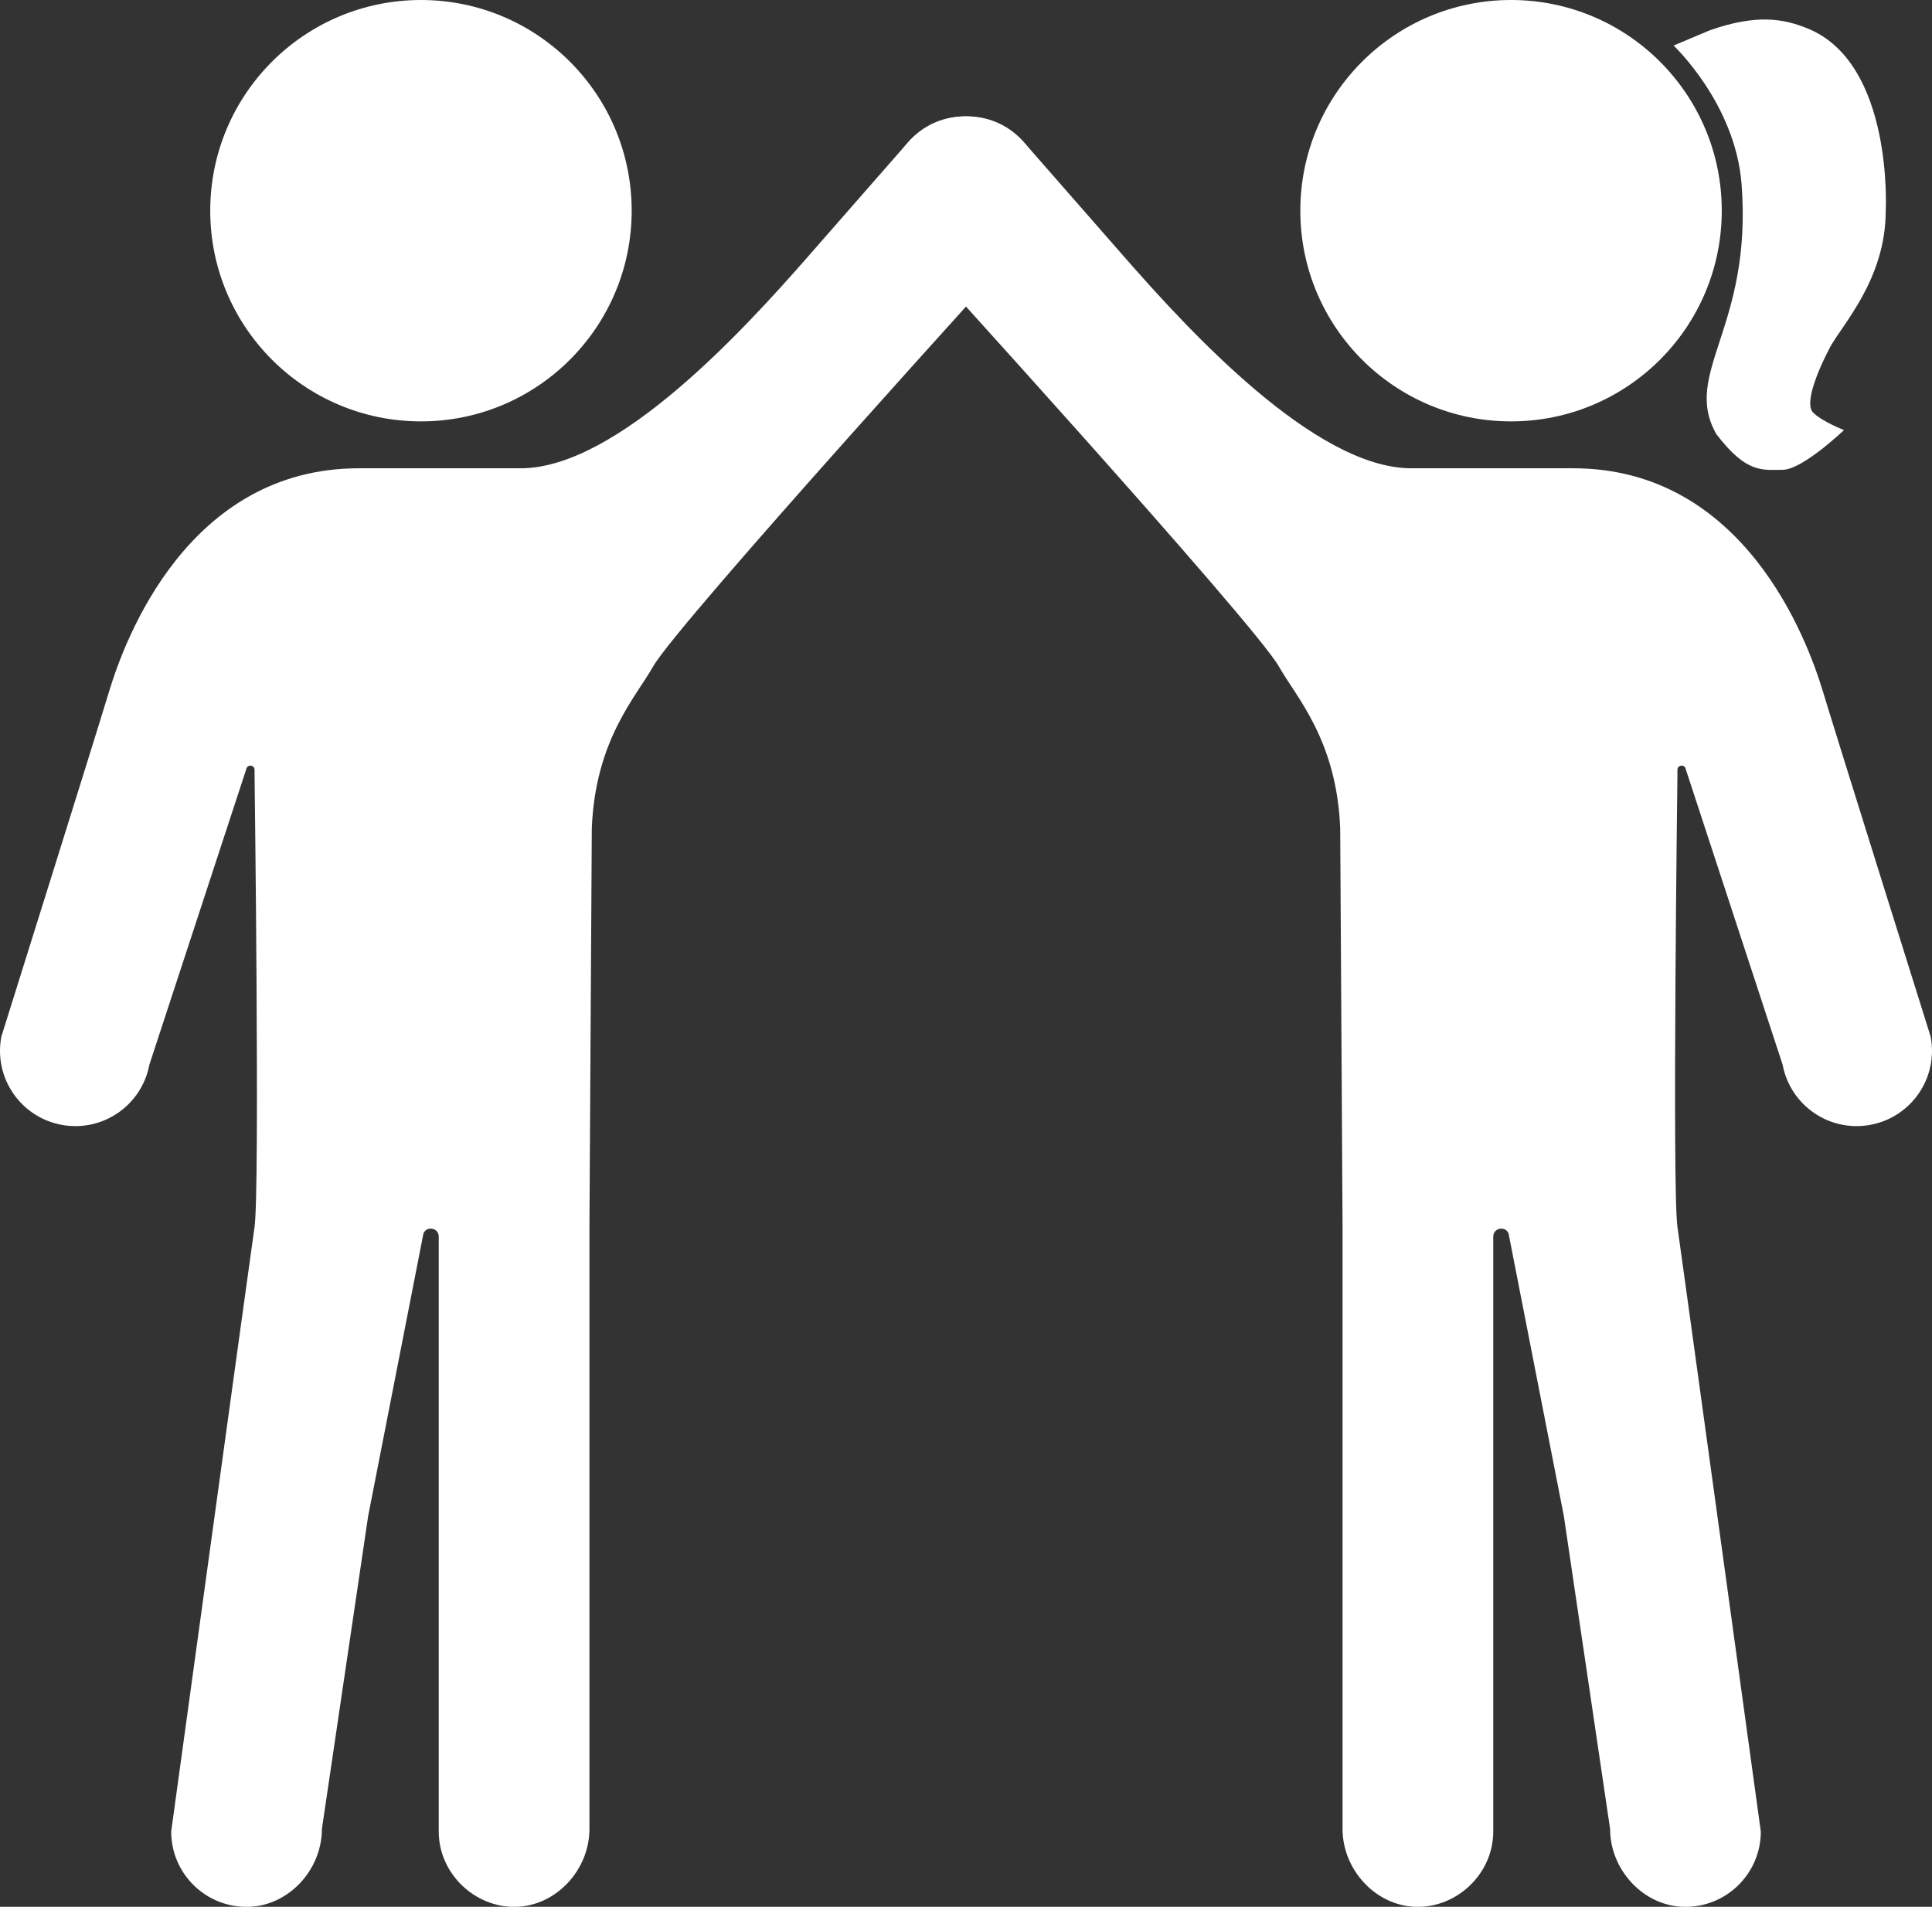 <?xml version="1.0" encoding="UTF-8"?><svg id="Layer_2" xmlns="http://www.w3.org/2000/svg" viewBox="0 0 278.08 274.49"><rect x="0" y="0" width="278.08" height="274.49" fill="#333333" stroke="none"/><g id="Layer_1-2"><g><g><circle cx="60.59" cy="30.33" r="30.33" fill="#fff"/><path d="M.19,149.24s13.29-42.37,15.53-49.76c2.24-7.39,11.32-32.07,35.94-32.07h9.09s9.09,0,9.09,0h5.11c13.93,0,32.19-20.01,41.37-30.5l14.18-16.2c4-4.57,11.01-5.36,15.65-1.44s5.25,11.06,1.19,15.7c0,0-49.8,54.71-53.35,61-2.48,4.39-8.32,10.57-8.81,23.3l-.34,57.34v86.69c0,5.86-4.78,11.09-10.64,11.2s-11.05-4.79-11.05-10.84v-85.65c0-1.24-1.7-1.6-2.2-.46l-7.96,40.69-6.66,45.06c0,5.86-4.78,11.09-10.64,11.2-6.08,.11-11.05-4.79-11.05-10.84,0,0,11.23-81.7,12-87.05s0-65.19,0-65.19v-.6c0-.73-1.06-.83-1.19-.11l-13.95,42.56c-1.11,5.89-6.78,9.76-12.66,8.65-5.89-1.11-9.76-6.78-8.65-12.66Z" fill="#fff"/></g><g><circle cx="217.49" cy="30.33" r="30.33" fill="#fff"/><path d="M277.89,149.24s-13.29-42.37-15.53-49.76-11.32-32.07-35.94-32.07h-9.09s-9.09,0-9.09,0h-5.11c-13.93,0-32.19-20.01-41.37-30.5l-14.18-16.2c-4-4.57-11.01-5.36-15.65-1.44s-5.25,11.06-1.19,15.7c0,0,49.8,54.71,53.35,61,2.48,4.39,8.32,10.57,8.81,23.3l.34,57.34v86.69c0,5.86,4.78,11.09,10.64,11.2s11.05-4.79,11.05-10.84v-85.65c0-1.24,1.7-1.6,2.2-.46l7.96,40.69,6.66,45.06c0,5.86,4.78,11.09,10.64,11.2,6.08,.11,11.05-4.79,11.05-10.84,0,0-11.23-81.7-12-87.05s0-65.19,0-65.19v-.6c0-.73,1.06-.83,1.19-.11l13.95,42.56c1.11,5.89,6.78,9.76,12.66,8.65,5.89-1.11,9.76-6.78,8.65-12.66Z" fill="#fff"/></g><path d="M240.9,6.55l5.25-2.21c6.69-2.32,10.47-1.67,13.96-.27,12.46,4.98,11.31,26.27,11.31,26.27,0,9.9-6.32,16.44-8.04,19.7s-3.7,8.04-2.42,9.34,4.45,2.53,4.45,2.53c0,0-5.97,5.72-8.84,5.72s-5.16,.6-9.54-5.15c-4.98-8.81,5.24-15.31,3.64-36-.9-11.56-9.77-19.91-9.77-19.91Z" fill="#fff"/></g></g></svg>